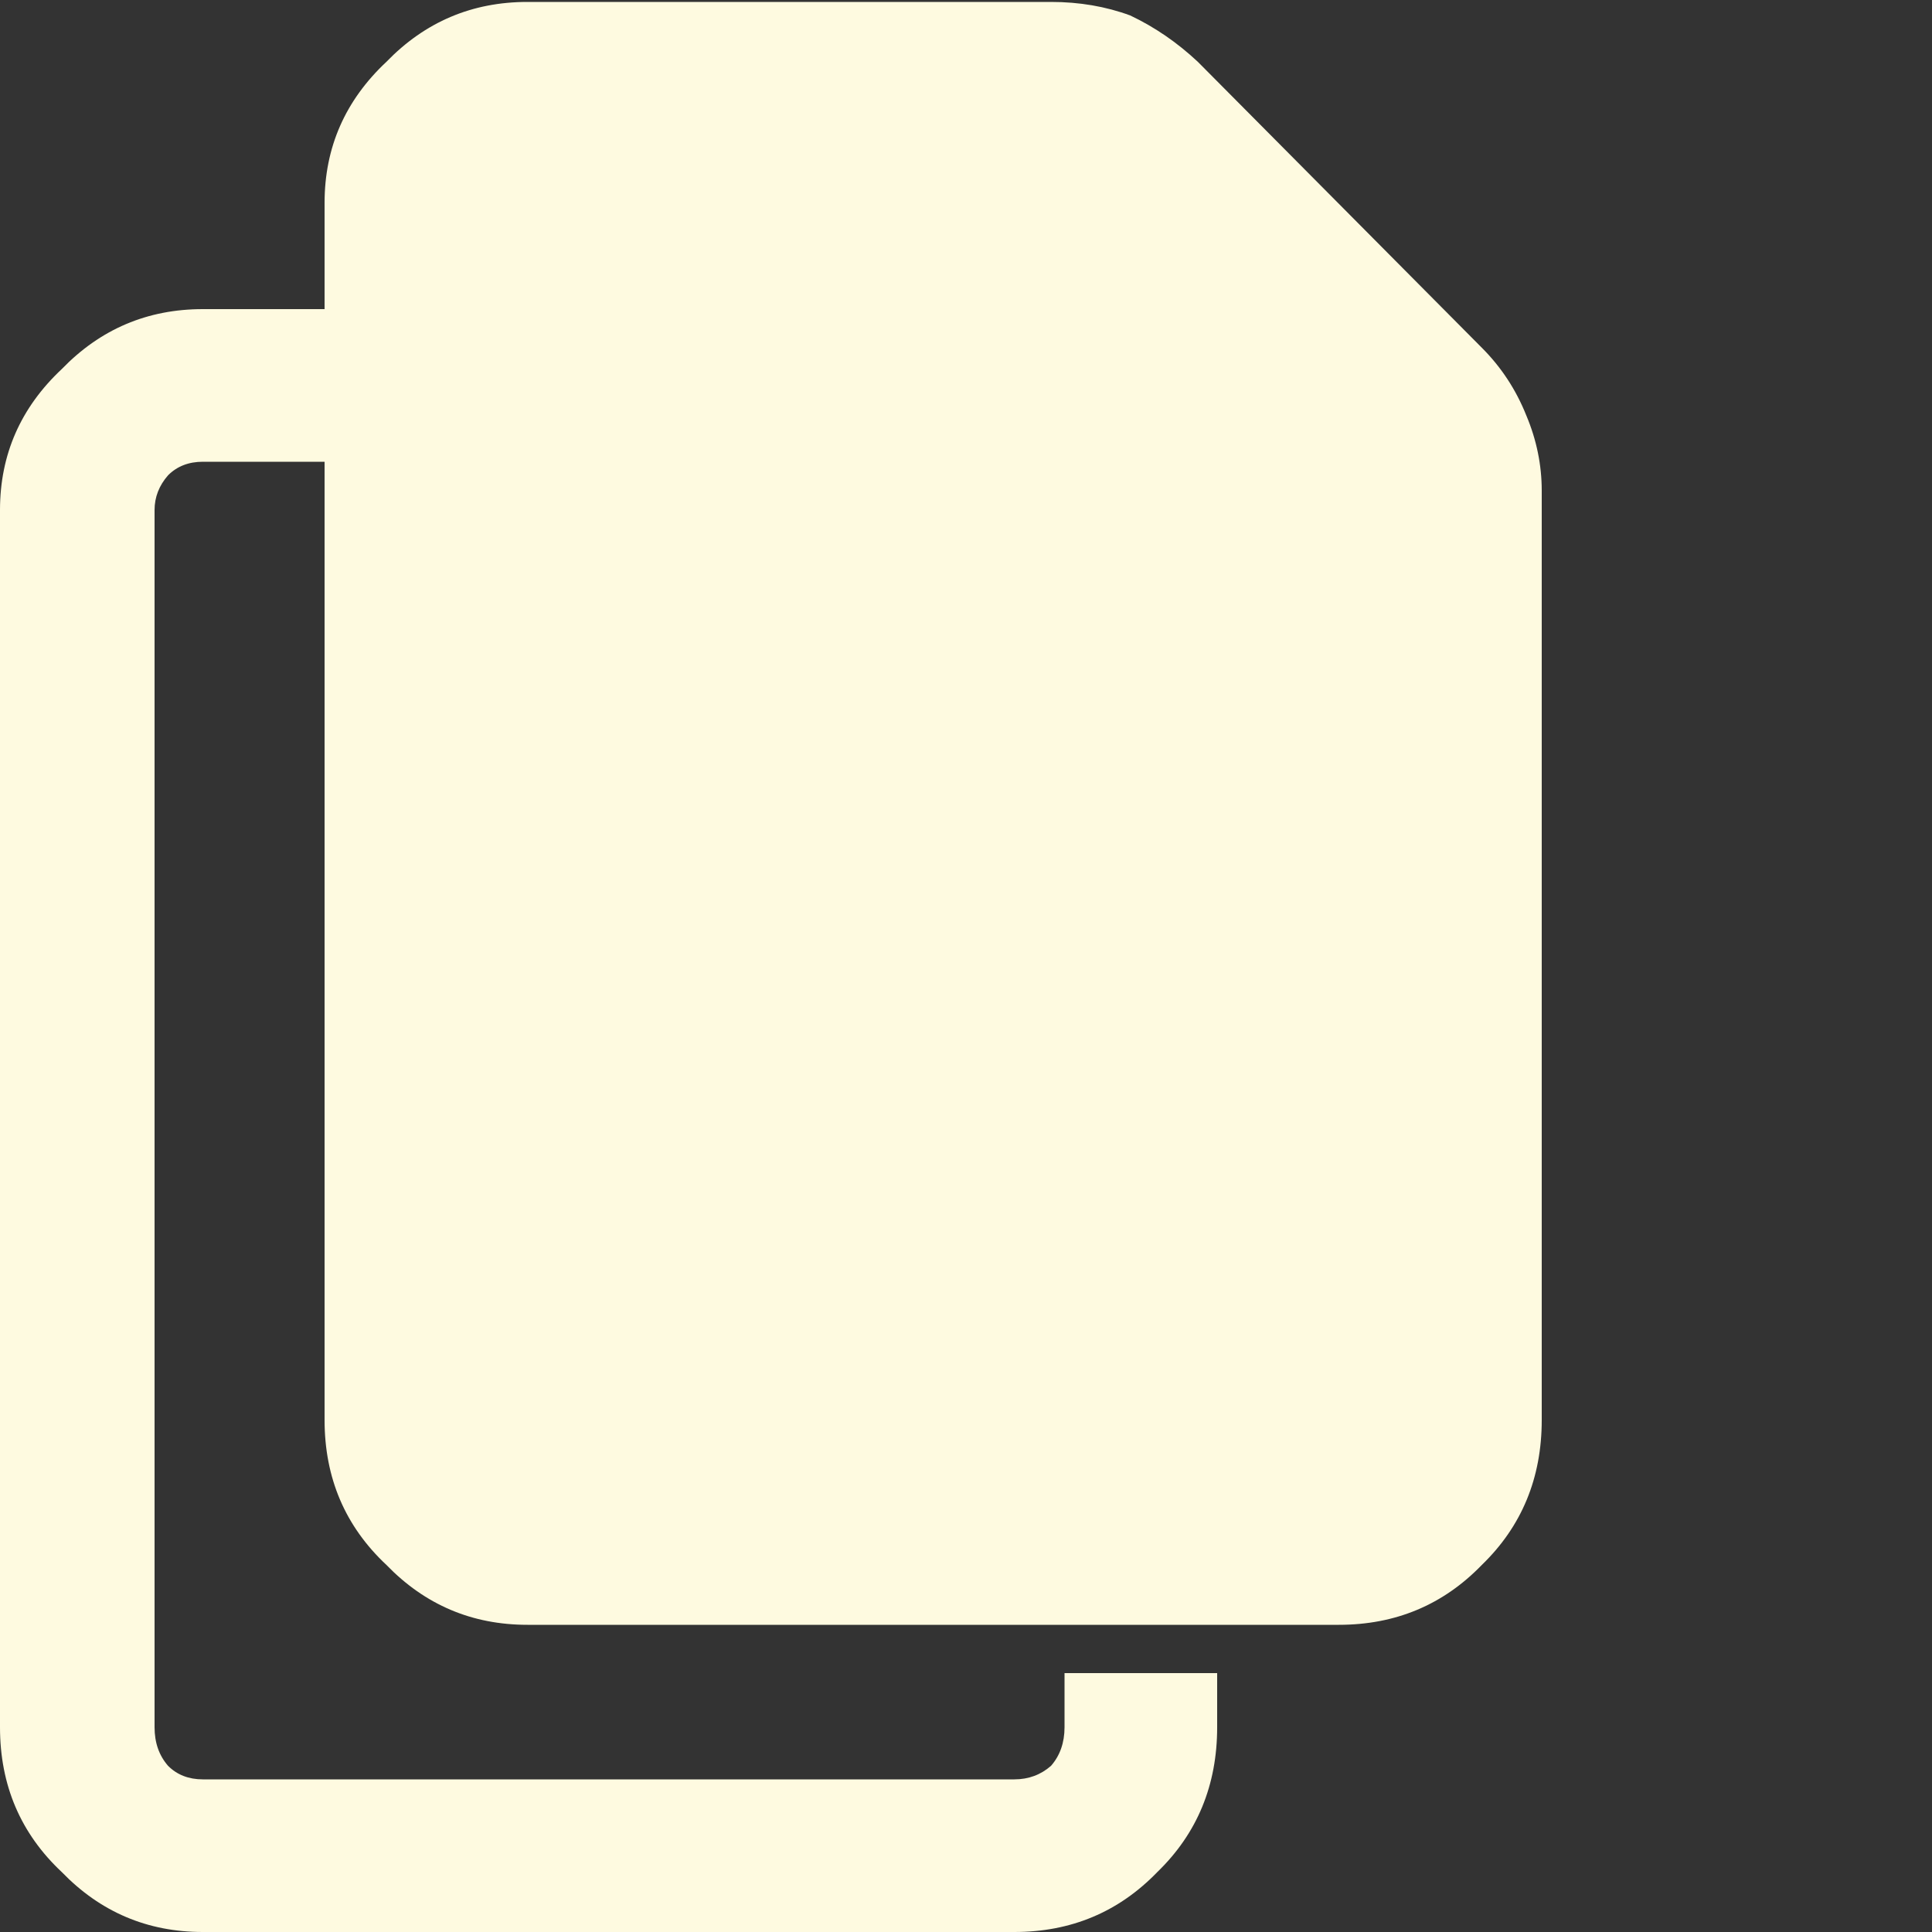 
<svg xmlns="http://www.w3.org/2000/svg" version="1.1" xmlns:xlink="http://www.w3.org/1999/xlink" preserveAspectRatio="none" x="0px" y="0px" width="50px" height="50px" viewBox="0 0 50 50">
<rect x="0" y="0" width="50" height="50" fill="#333333" stroke="none"/>
<defs>
<g id="Layer5_0_FILL">
<path fill="#FEFAE0" stroke="none" d="
M 1.6 9.55
Q 0 11.05 0 13.2
L 0 44.7
Q 0 46.95 1.6 48.45 3.1 50 5.25 50
L 26.25 50
Q 28.45 50 29.95 48.45 31.5 46.95 31.5 44.7
L 31.5 43.3 27.55 43.3 27.55 44.7
Q 27.55 45.3 27.2 45.7 26.8 46.05 26.25 46.05
L 5.25 46.05
Q 4.7 46.05 4.35 45.7 4 45.3 4 44.7
L 4 13.2
Q 4 12.7 4.35 12.3 4.7 11.95 5.25 11.95
L 17.15 11.95 17.15 8 5.25 8
Q 3.1 8 1.6 9.55 Z"/>
</g>

<g id="Layer5_1_FILL">
<path fill="#FEFAE0" stroke="none" d="
M 48.35 9
L 41 1.6
Q 40.2 0.85 39.25 0.4 38.3 0.05 37.2 0.05
L 23.65 0.05
Q 21.5 0.05 20 1.6 18.4 3.1 18.4 5.25
L 18.4 36.75
Q 18.4 39 20 40.5 21.5 42.05 23.65 42.05
L 44.65 42.05
Q 46.85 42.05 48.35 40.5 49.9 39 49.9 36.75
L 49.9 12.7
Q 49.9 11.7 49.5 10.75 49.1 9.75 48.35 9 Z"/>
</g>
</defs>

<g transform="matrix( 1, 0, 0, 1, 0,0) ">
<use xlink:href="#Layer5_0_FILL"/>
</g>

<g transform="matrix( 1, 0, 0, 1, -10,0) ">
<use xlink:href="#Layer5_1_FILL"/>
</g>
</svg>
